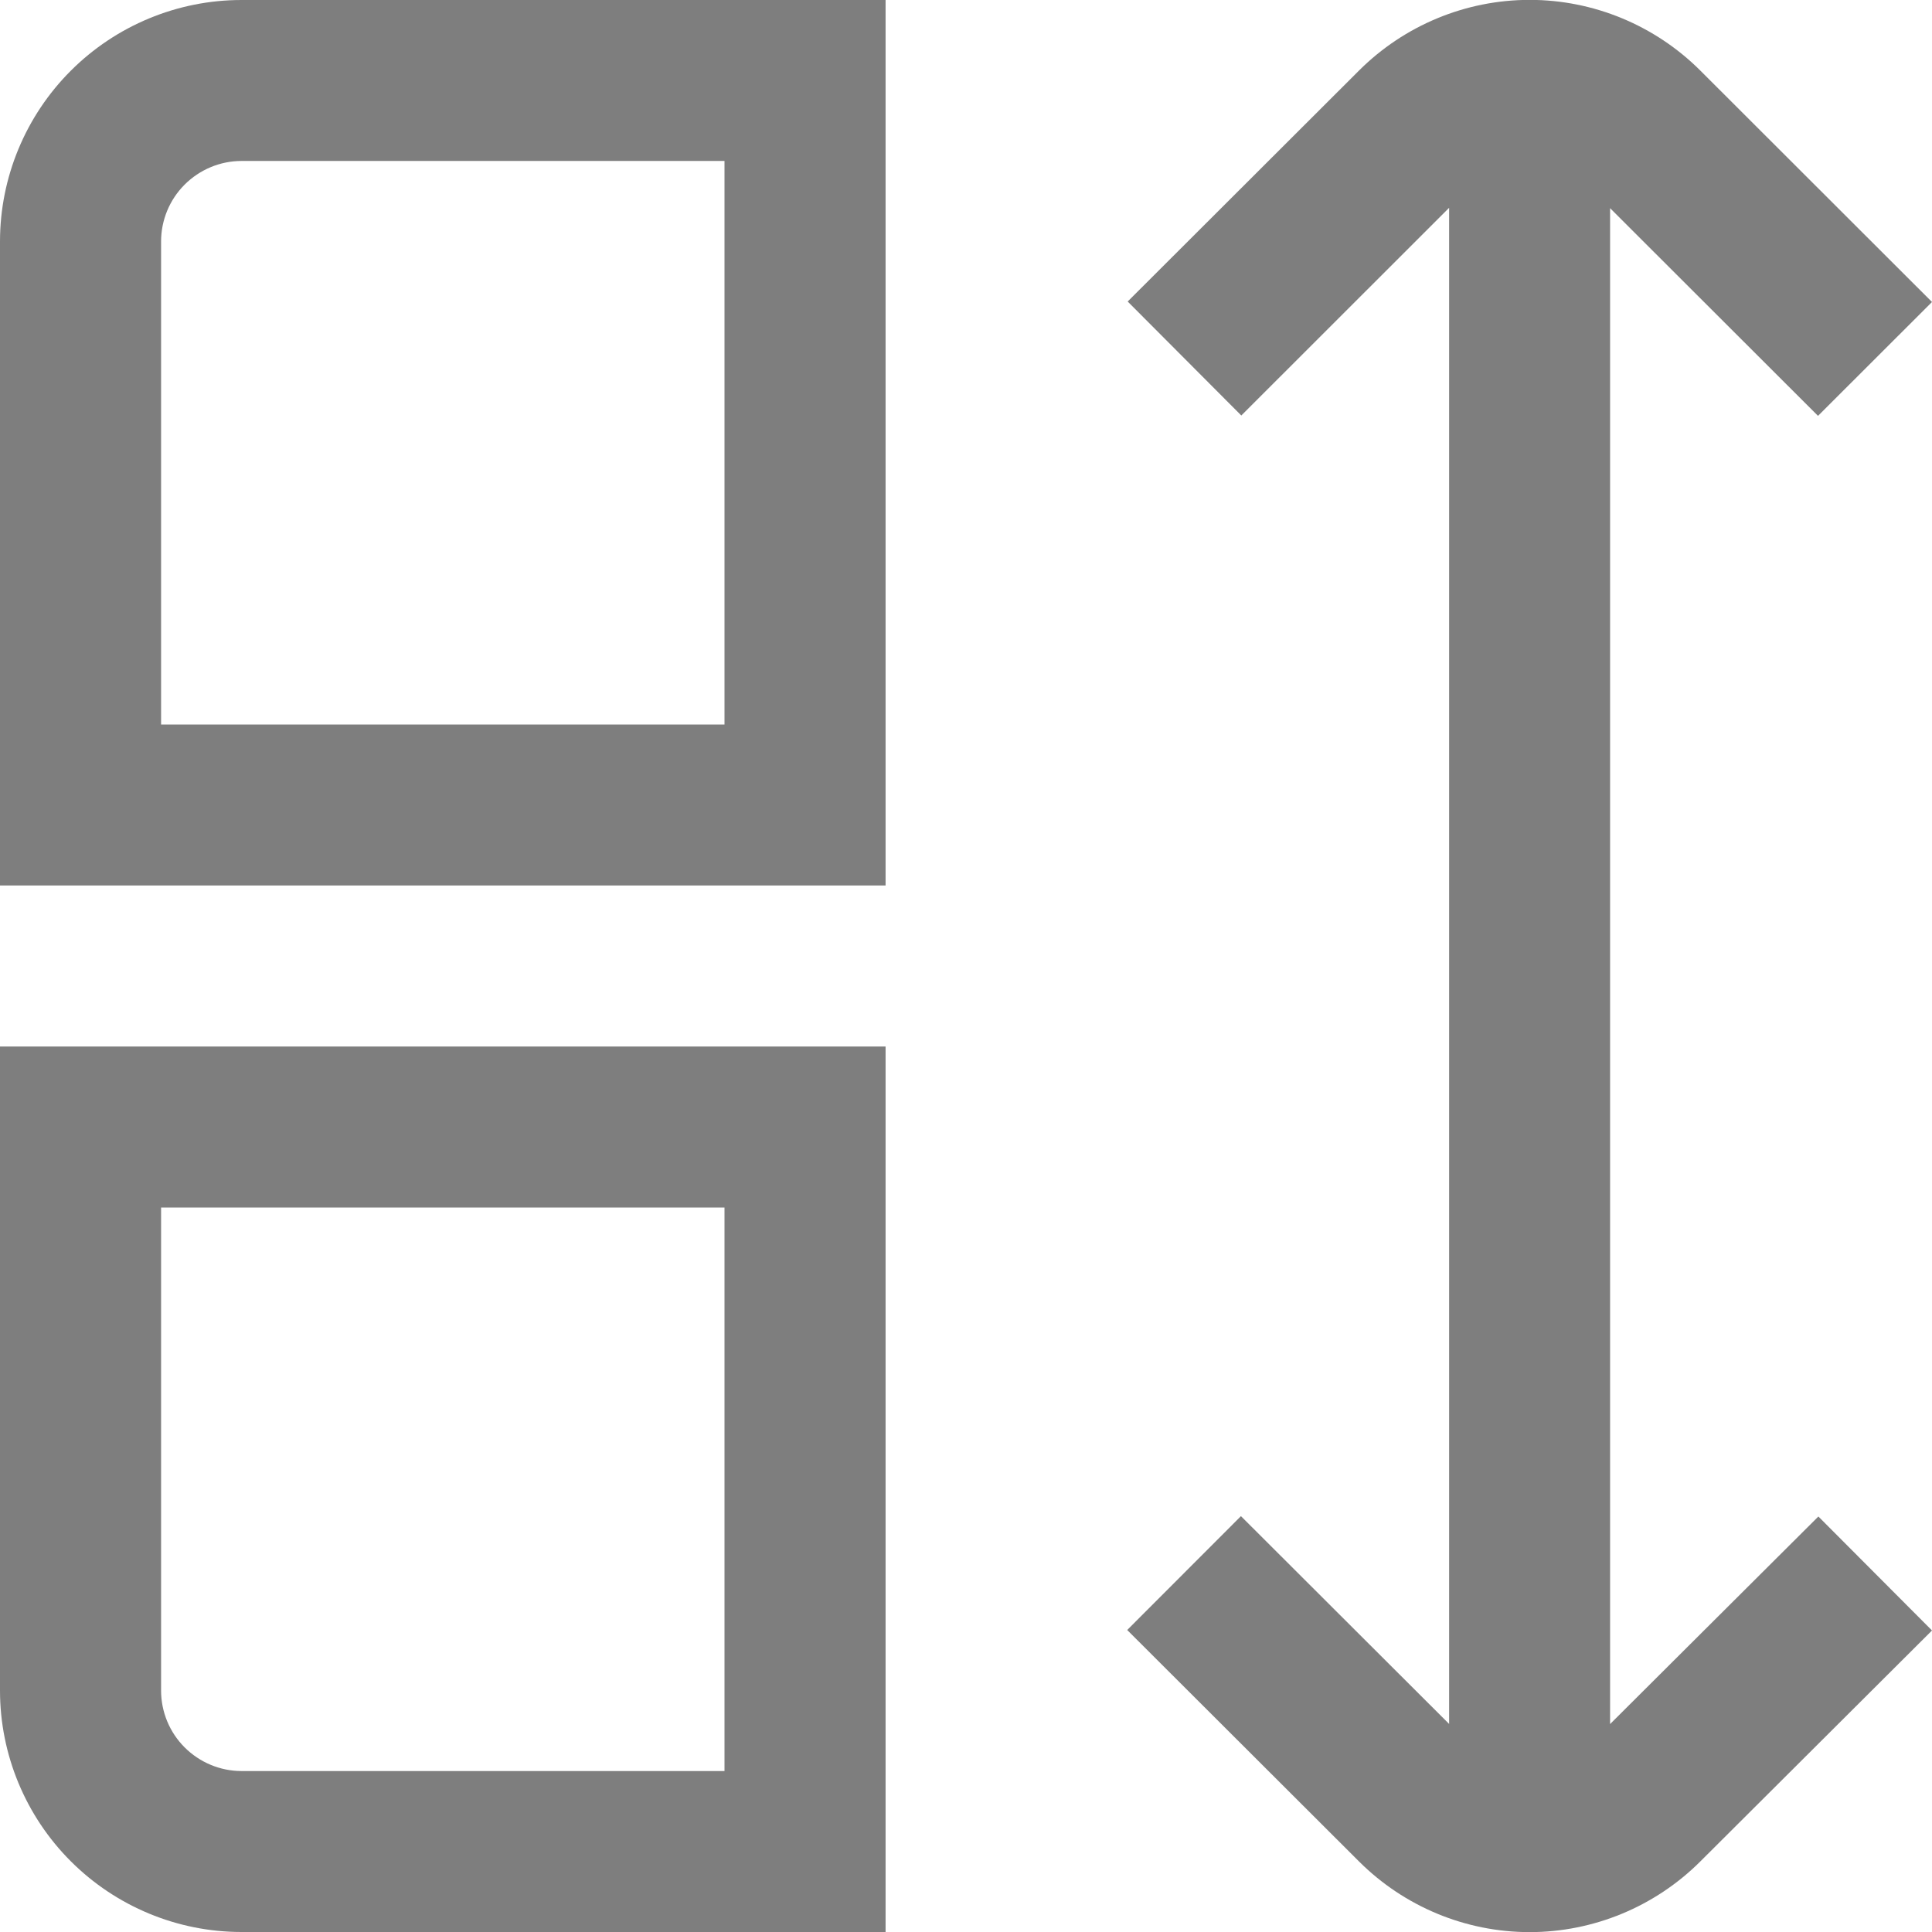 <svg width="16" height="16" viewBox="0 0 16 16" fill="none" xmlns="http://www.w3.org/2000/svg">
<g clip-path="url(#clip0_566_6361)">
<path d="M0 2V7.333H7.334V0H2C1.47 0 0.961 0.211 0.586 0.586C0.211 0.961 0 1.47 0 2H0ZM6 6H1.334V2C1.334 1.823 1.404 1.654 1.529 1.529C1.654 1.404 1.824 1.333 2 1.333H6V6Z" fill="#7E7E7E"/>
<path d="M0 14C0 14.53 0.211 15.039 0.586 15.414C0.961 15.789 1.47 16 2 16H7.334V8.667H0V14ZM1.334 10H6V14.667H2C1.824 14.667 1.654 14.596 1.529 14.471C1.404 14.346 1.334 14.177 1.334 14V10Z" fill="#7E7E7E"/>
<path d="M13.334 14.278V1.724L15.056 3.444L16 2.501L14.081 0.584C13.706 0.21 13.198 -0.001 12.668 -0.001C12.138 -0.001 11.63 0.21 11.255 0.584L9.339 2.497L10.28 3.441L12.001 1.721V14.277L10.277 12.556L9.335 13.499L11.255 15.416C11.63 15.79 12.138 16.001 12.668 16.001C13.197 16.001 13.706 15.79 14.081 15.416L16 13.503L15.059 12.559L13.334 14.278Z" fill="#7E7E7E"/>
</g>
<defs>
<clipPath id="clip0_566_6361">
<rect width="16" height="16" fill="white" transform="translate(0)"/>
</clipPath>
</defs>
</svg>
